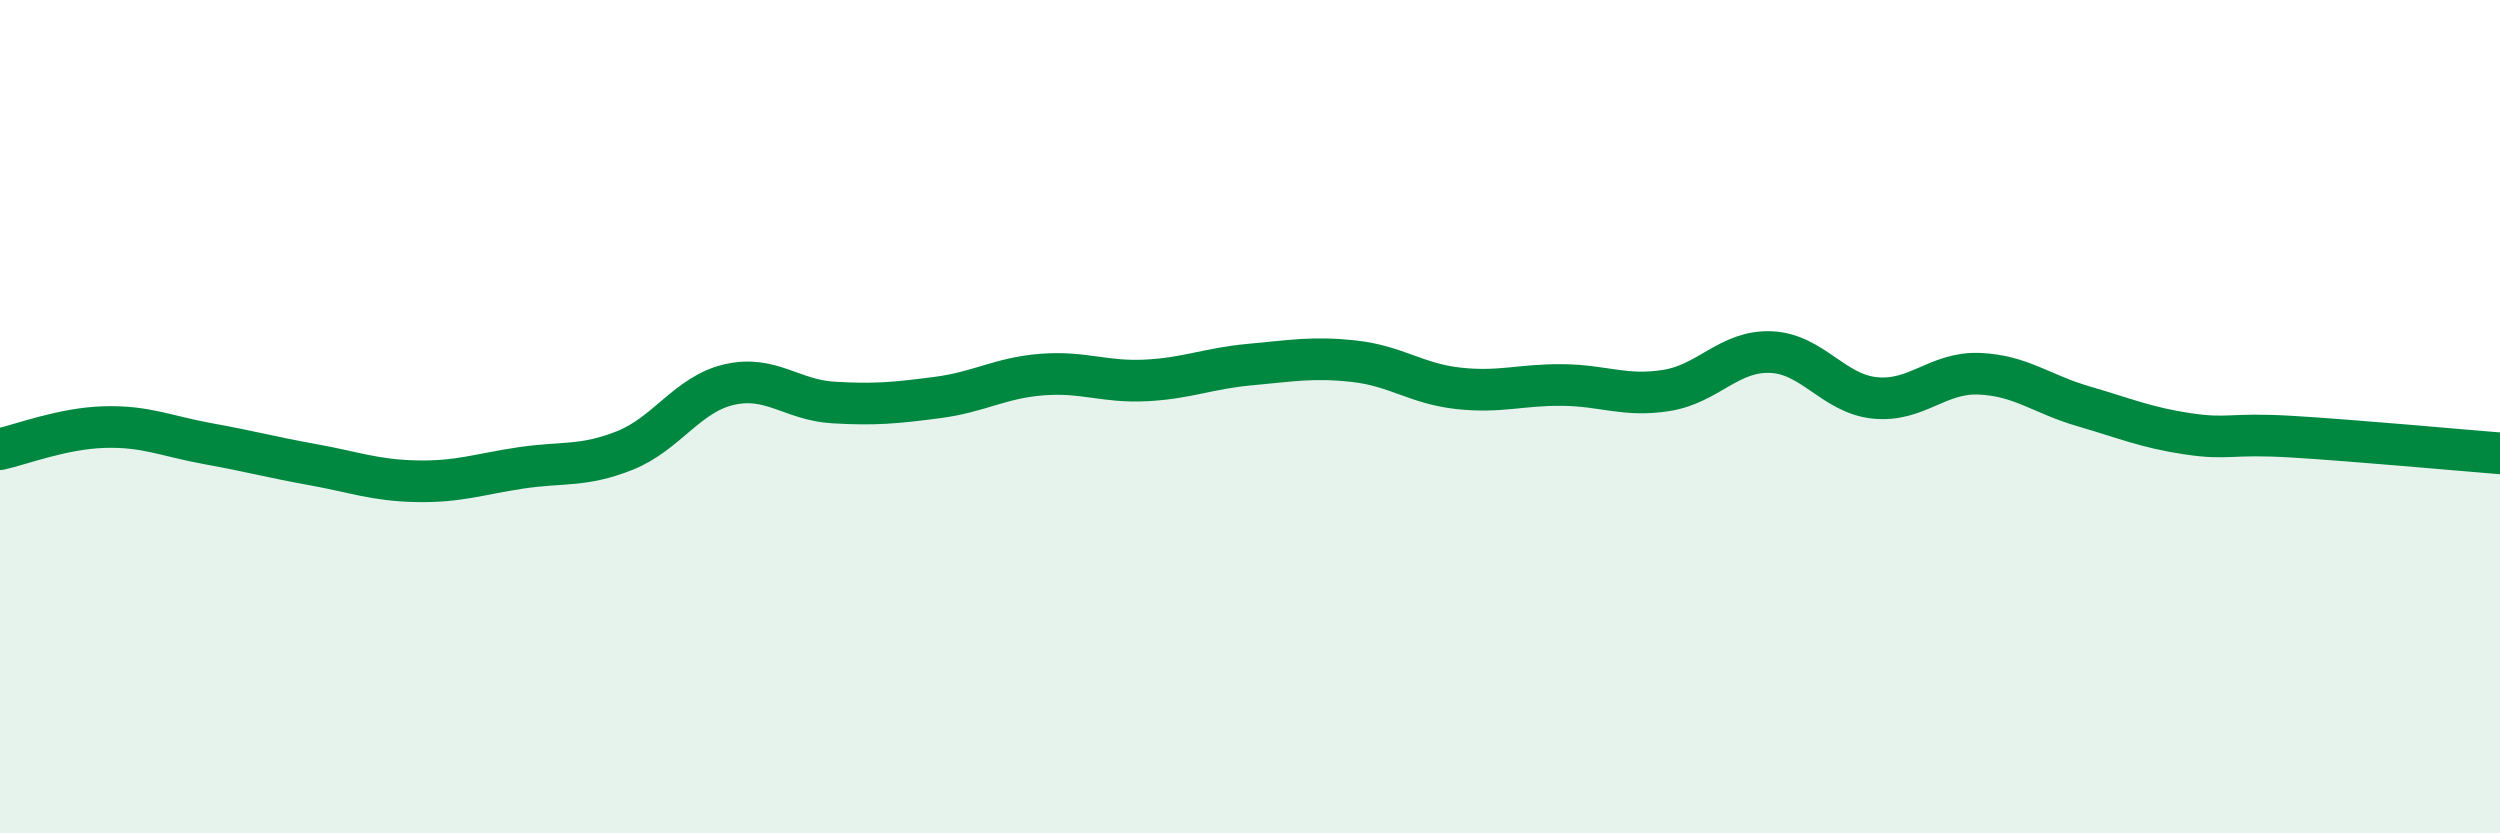 
    <svg width="60" height="20" viewBox="0 0 60 20" xmlns="http://www.w3.org/2000/svg">
      <path
        d="M 0,10.78 C 0.5,10.67 1.5,10.28 2.5,10.25 C 3.5,10.22 4,10.47 5,10.65 C 6,10.83 6.5,10.97 7.5,11.15 C 8.5,11.33 9,11.53 10,11.55 C 11,11.57 11.5,11.38 12.5,11.23 C 13.5,11.08 14,11.21 15,10.81 C 16,10.41 16.5,9.46 17.5,9.23 C 18.5,9 19,9.6 20,9.66 C 21,9.72 21.5,9.67 22.5,9.54 C 23.5,9.41 24,9.07 25,8.99 C 26,8.91 26.5,9.18 27.5,9.13 C 28.5,9.08 29,8.84 30,8.75 C 31,8.66 31.5,8.56 32.5,8.67 C 33.5,8.78 34,9.21 35,9.32 C 36,9.43 36.5,9.23 37.5,9.24 C 38.5,9.25 39,9.53 40,9.37 C 41,9.21 41.5,8.41 42.5,8.45 C 43.5,8.49 44,9.45 45,9.55 C 46,9.65 46.5,8.93 47.5,8.97 C 48.5,9.01 49,9.46 50,9.75 C 51,10.04 51.5,10.26 52.5,10.41 C 53.5,10.56 53.5,10.39 55,10.48 C 56.5,10.57 59,10.8 60,10.88L60 20L0 20Z"
        fill="#008740"
        opacity="0.1"
        stroke-linecap="round"
        stroke-linejoin="round"
      />
      <path
        d="M 0,10.78 C 0.5,10.67 1.5,10.28 2.5,10.25 C 3.5,10.22 4,10.47 5,10.65 C 6,10.83 6.5,10.97 7.5,11.15 C 8.5,11.33 9,11.53 10,11.55 C 11,11.57 11.5,11.38 12.5,11.23 C 13.5,11.08 14,11.21 15,10.81 C 16,10.41 16.5,9.46 17.5,9.23 C 18.5,9 19,9.6 20,9.66 C 21,9.72 21.5,9.67 22.5,9.54 C 23.5,9.41 24,9.07 25,8.99 C 26,8.91 26.5,9.18 27.5,9.13 C 28.5,9.08 29,8.84 30,8.75 C 31,8.66 31.5,8.56 32.5,8.67 C 33.5,8.78 34,9.21 35,9.32 C 36,9.43 36.5,9.23 37.5,9.24 C 38.5,9.25 39,9.53 40,9.37 C 41,9.21 41.5,8.41 42.5,8.45 C 43.5,8.49 44,9.45 45,9.55 C 46,9.65 46.5,8.93 47.5,8.97 C 48.5,9.01 49,9.46 50,9.75 C 51,10.04 51.5,10.26 52.5,10.41 C 53.5,10.56 53.5,10.39 55,10.48 C 56.5,10.57 59,10.8 60,10.88"
        stroke="#008740"
        stroke-width="1"
        fill="none"
        stroke-linecap="round"
        stroke-linejoin="round"
      />
    </svg>
  